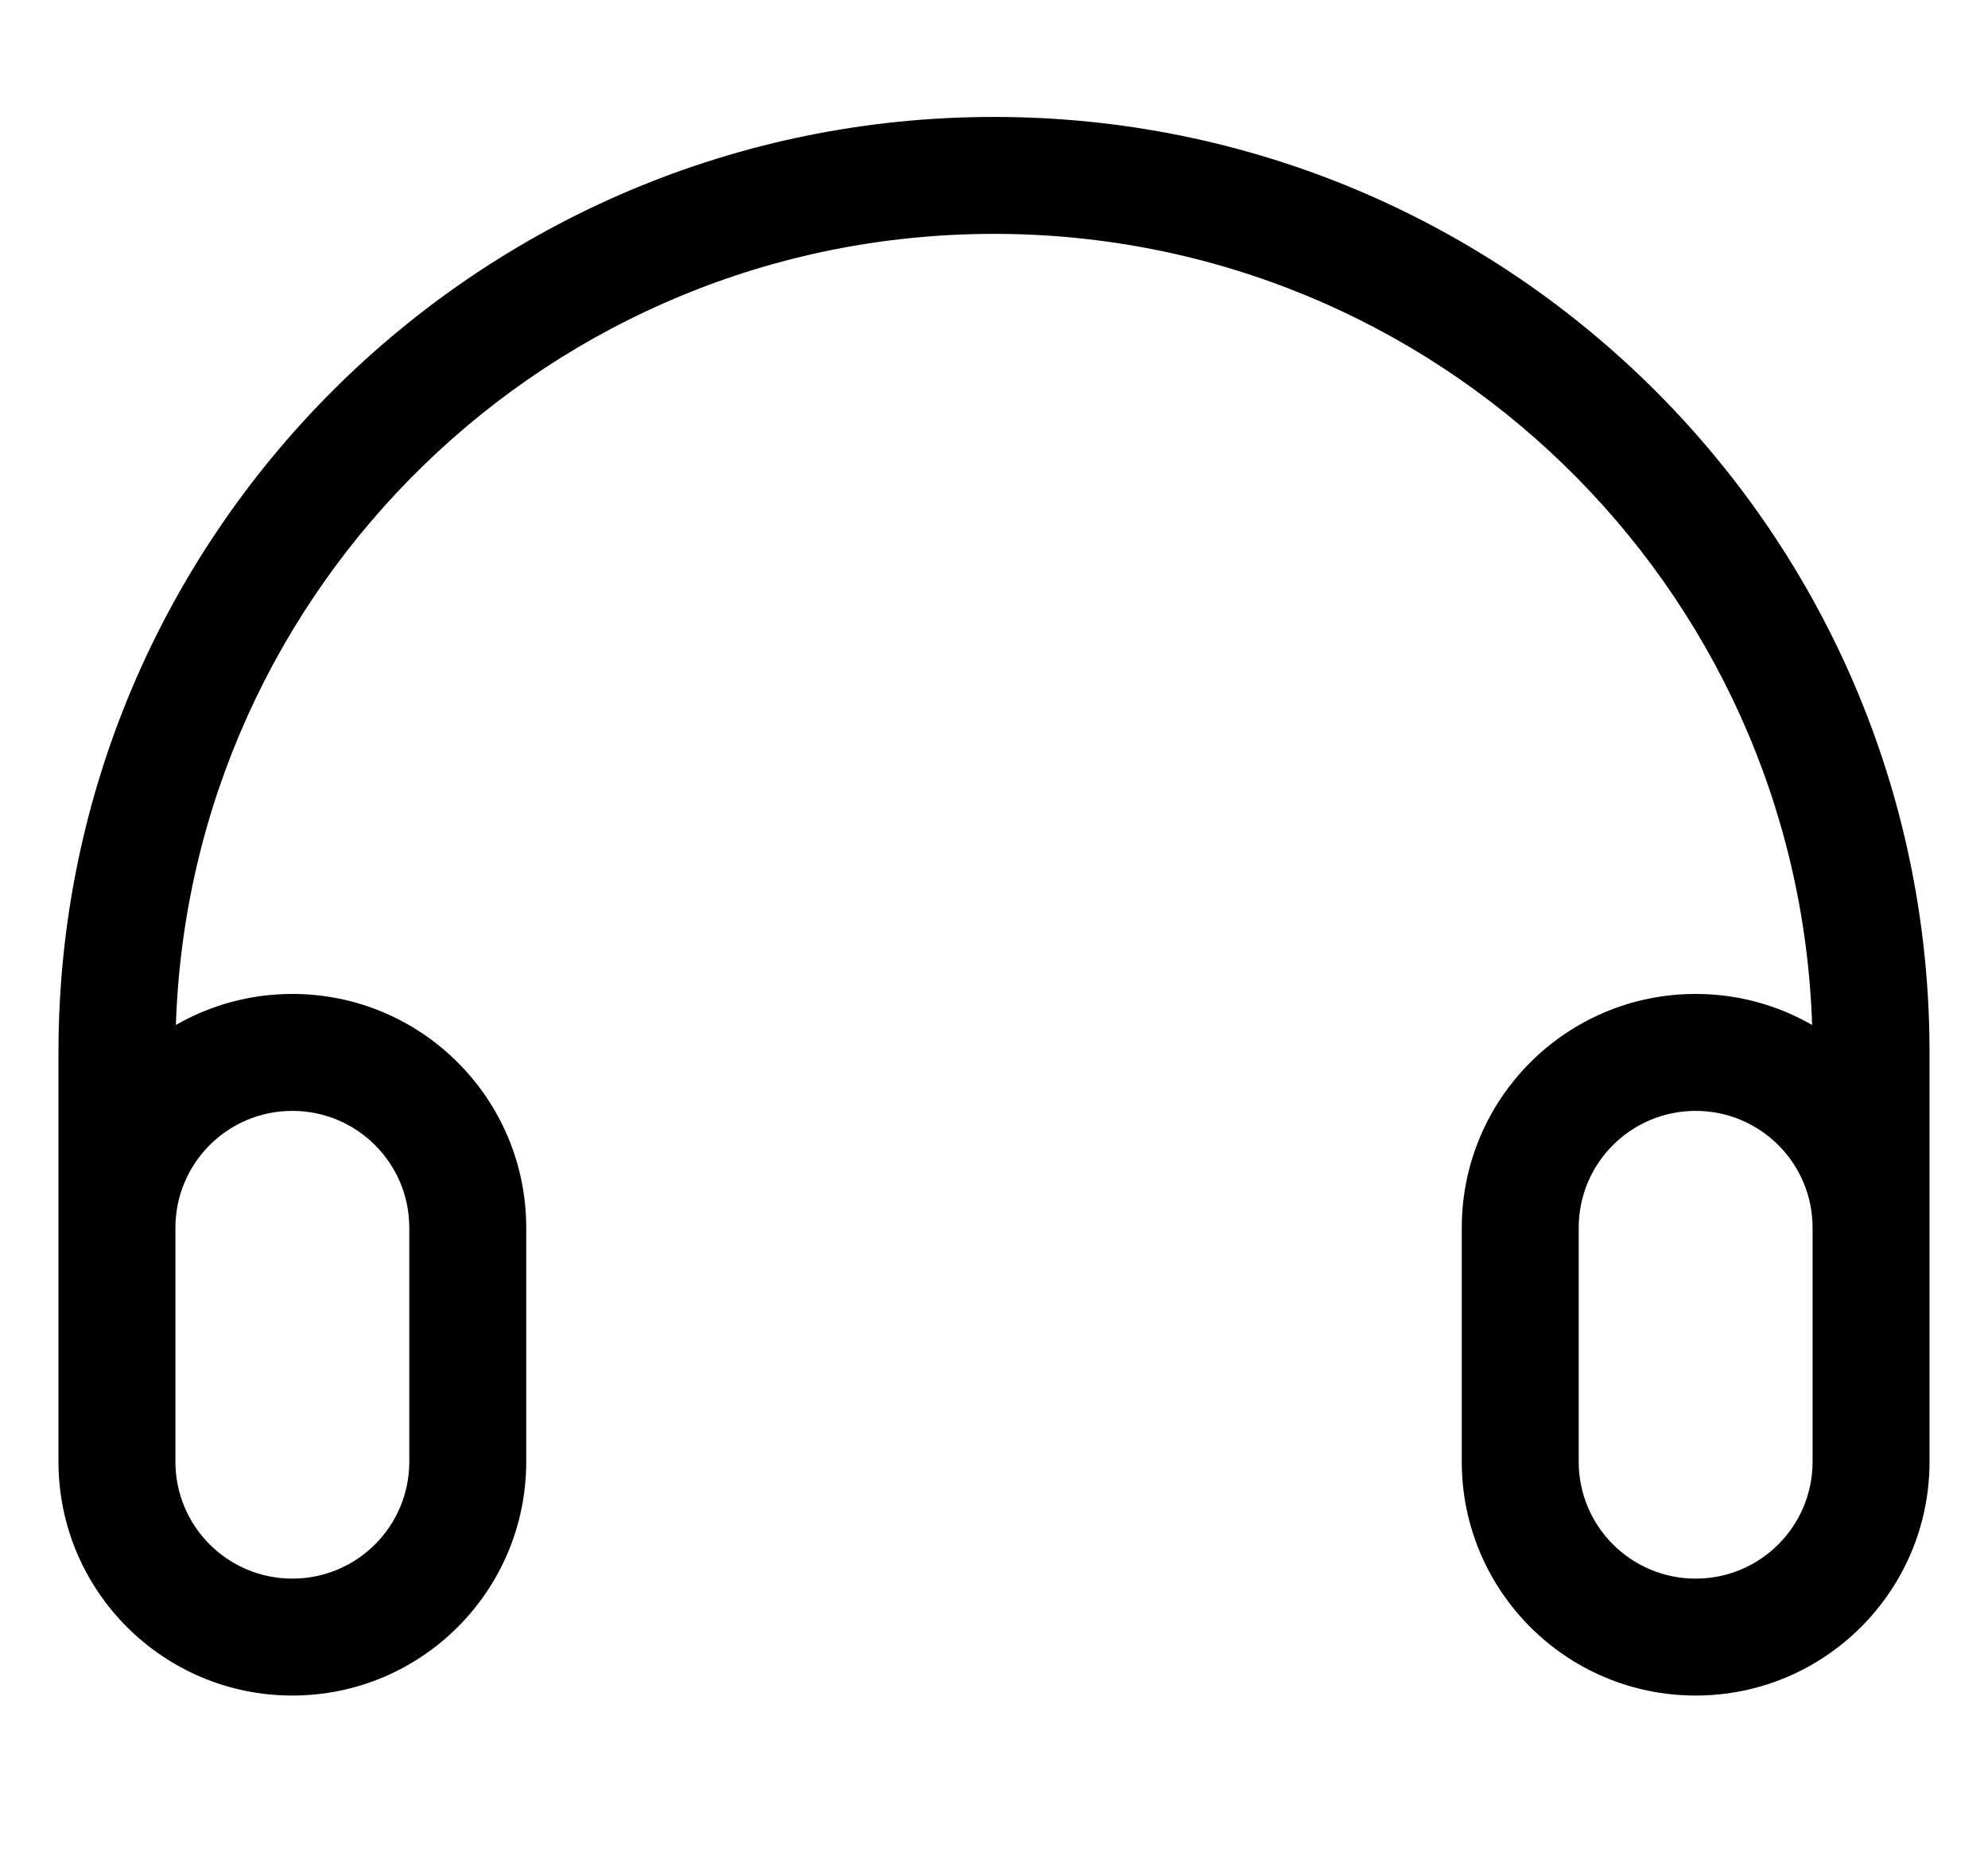 <svg height="32" viewBox="0 0 34 32" width="34" xmlns="http://www.w3.org/2000/svg"><g fill="none" fill-rule="evenodd"><path d="m1 0h32v32h-32z"/><path d="m32.5 23c0 2.209-1.791 4-4 4s-4-1.791-4-4v-4c0-2.209 1.791-4 4-4 .725 0 1.406.193 1.992.531-.247-7.514-6.417-13.531-13.992-13.531-7.575 0-13.745 6.016-13.992 13.531.587-.338 1.267-.531 1.992-.531 2.209 0 4 1.791 4 4v4c0 2.209-1.791 4-4 4s-4-1.791-4-4v-7c0-8.837 7.163-16 16-16 8.731 0 15.829 6.994 15.997 15.685l.003.315zm-28-6c-1.105 0-2 .895-2 2v4c0 1.105.895 2 2 2s2-.895 2-2v-4c0-1.105-.895-2-2-2zm24 0c-1.105 0-2 .895-2 2v4c0 1.105.895 2 2 2s2-.895 2-2v-4c0-1.105-.895-2-2-2z" fill="#000" fill-rule="nonzero" transform="translate(.5 2)"/></g></svg>